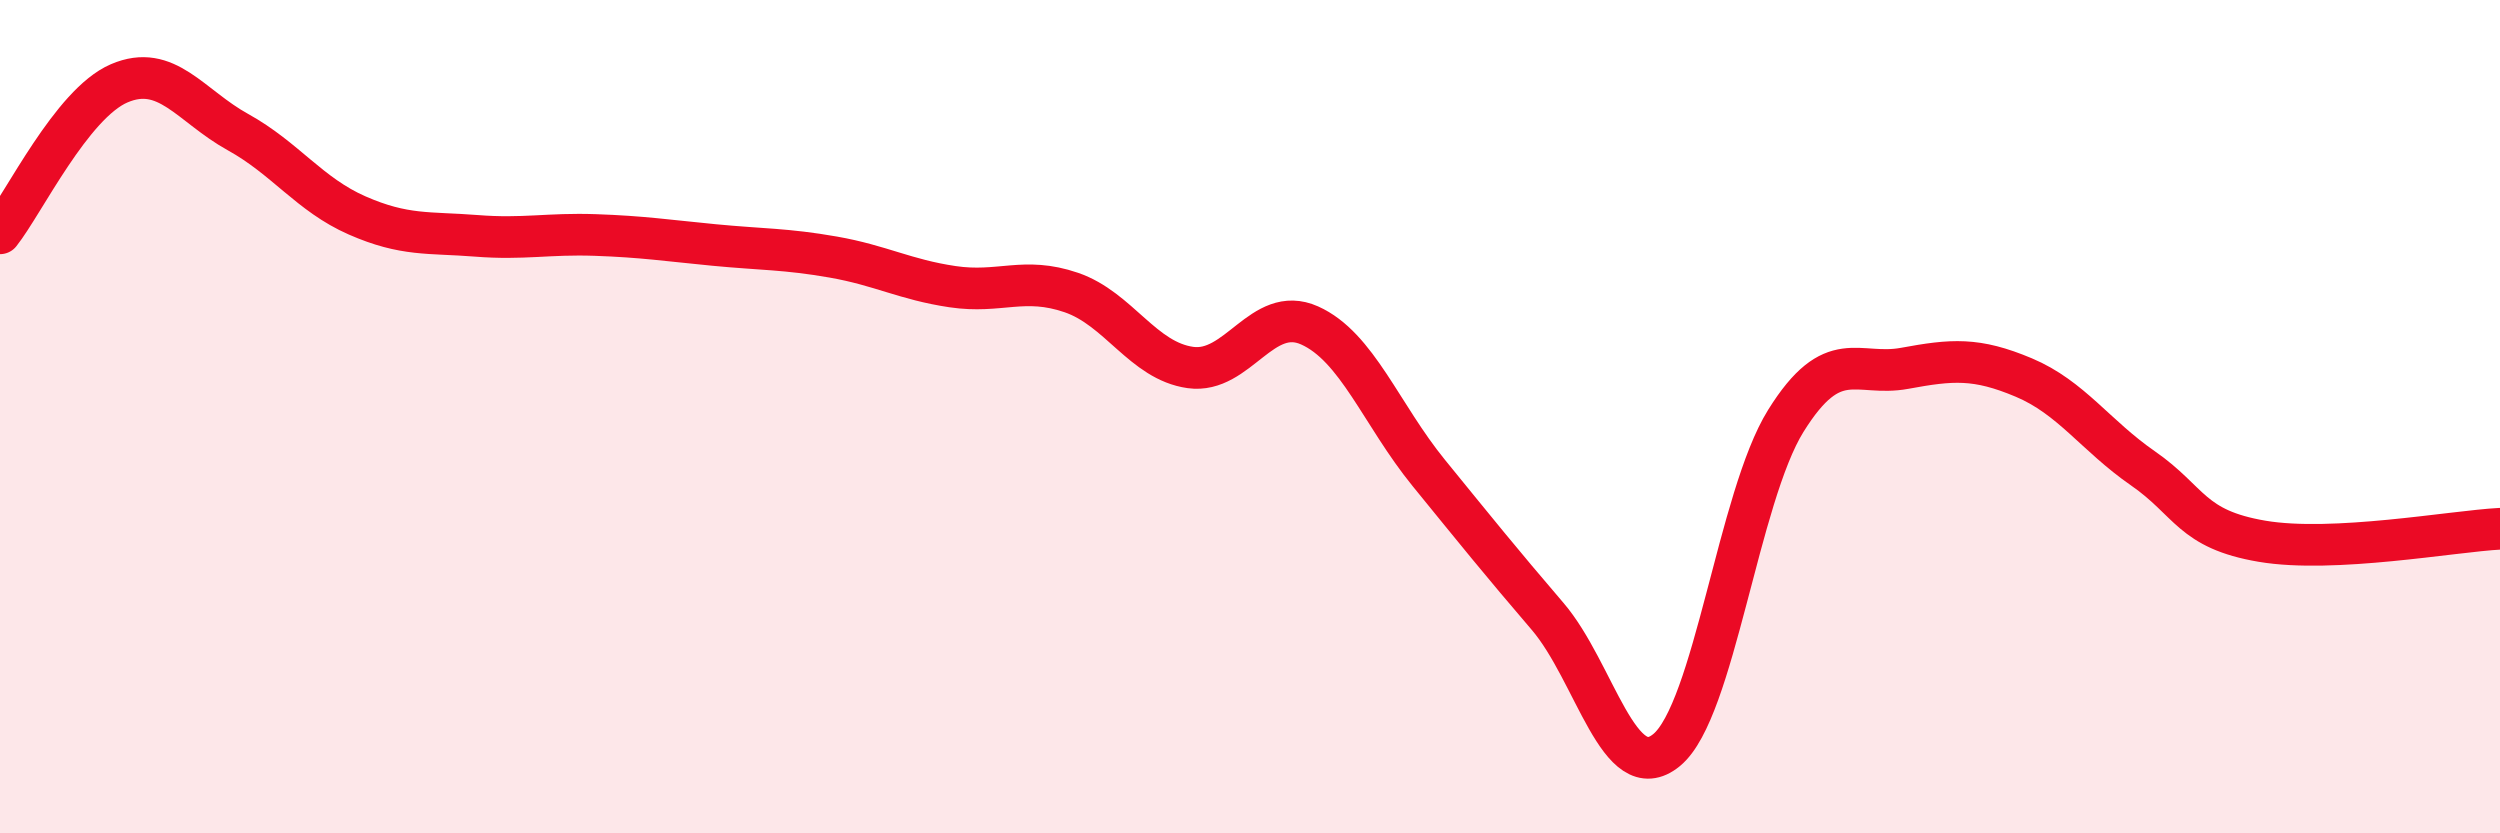
    <svg width="60" height="20" viewBox="0 0 60 20" xmlns="http://www.w3.org/2000/svg">
      <path
        d="M 0,5.6 C 0.57,4.88 1.72,2.49 2.86,2 C 4,1.51 4.57,2.54 5.71,3.17 C 6.85,3.8 7.43,4.67 8.57,5.17 C 9.71,5.67 10.29,5.57 11.43,5.66 C 12.57,5.75 13.15,5.6 14.29,5.64 C 15.43,5.68 16,5.77 17.14,5.88 C 18.28,5.99 18.86,5.97 20,6.17 C 21.14,6.37 21.72,6.71 22.86,6.88 C 24,7.05 24.57,6.63 25.71,7.02 C 26.85,7.41 27.43,8.66 28.57,8.82 C 29.71,8.98 30.29,7.3 31.43,7.81 C 32.57,8.32 33.15,9.95 34.29,11.35 C 35.43,12.75 36,13.46 37.14,14.79 C 38.28,16.12 38.86,18.94 40,18 C 41.14,17.06 41.72,11.93 42.86,10.1 C 44,8.27 44.57,9.05 45.71,8.84 C 46.85,8.63 47.43,8.58 48.57,9.06 C 49.71,9.54 50.29,10.45 51.43,11.24 C 52.57,12.03 52.58,12.7 54.29,12.99 C 56,13.28 58.86,12.75 60,12.69L60 20L0 20Z"
        fill="#EB0A25"
        opacity="0.1"
        stroke-linecap="round"
        stroke-linejoin="round"
      />
      <path
        d="M 0,5.6 C 0.57,4.88 1.72,2.49 2.86,2 C 4,1.51 4.57,2.54 5.71,3.17 C 6.85,3.8 7.43,4.67 8.57,5.17 C 9.71,5.67 10.29,5.57 11.43,5.66 C 12.57,5.75 13.15,5.6 14.29,5.64 C 15.43,5.68 16,5.77 17.14,5.88 C 18.28,5.99 18.86,5.97 20,6.17 C 21.14,6.37 21.72,6.71 22.86,6.88 C 24,7.05 24.57,6.63 25.71,7.02 C 26.85,7.41 27.43,8.66 28.57,8.82 C 29.71,8.98 30.29,7.3 31.43,7.81 C 32.57,8.32 33.15,9.95 34.29,11.35 C 35.43,12.75 36,13.46 37.14,14.79 C 38.28,16.12 38.86,18.94 40,18 C 41.14,17.06 41.72,11.93 42.86,10.1 C 44,8.27 44.57,9.05 45.71,8.84 C 46.85,8.63 47.43,8.58 48.57,9.06 C 49.71,9.54 50.29,10.45 51.43,11.24 C 52.57,12.03 52.58,12.7 54.29,12.99 C 56,13.28 58.86,12.75 60,12.69"
        stroke="#EB0A25"
        stroke-width="1"
        fill="none"
        stroke-linecap="round"
        stroke-linejoin="round"
      />
    </svg>
  